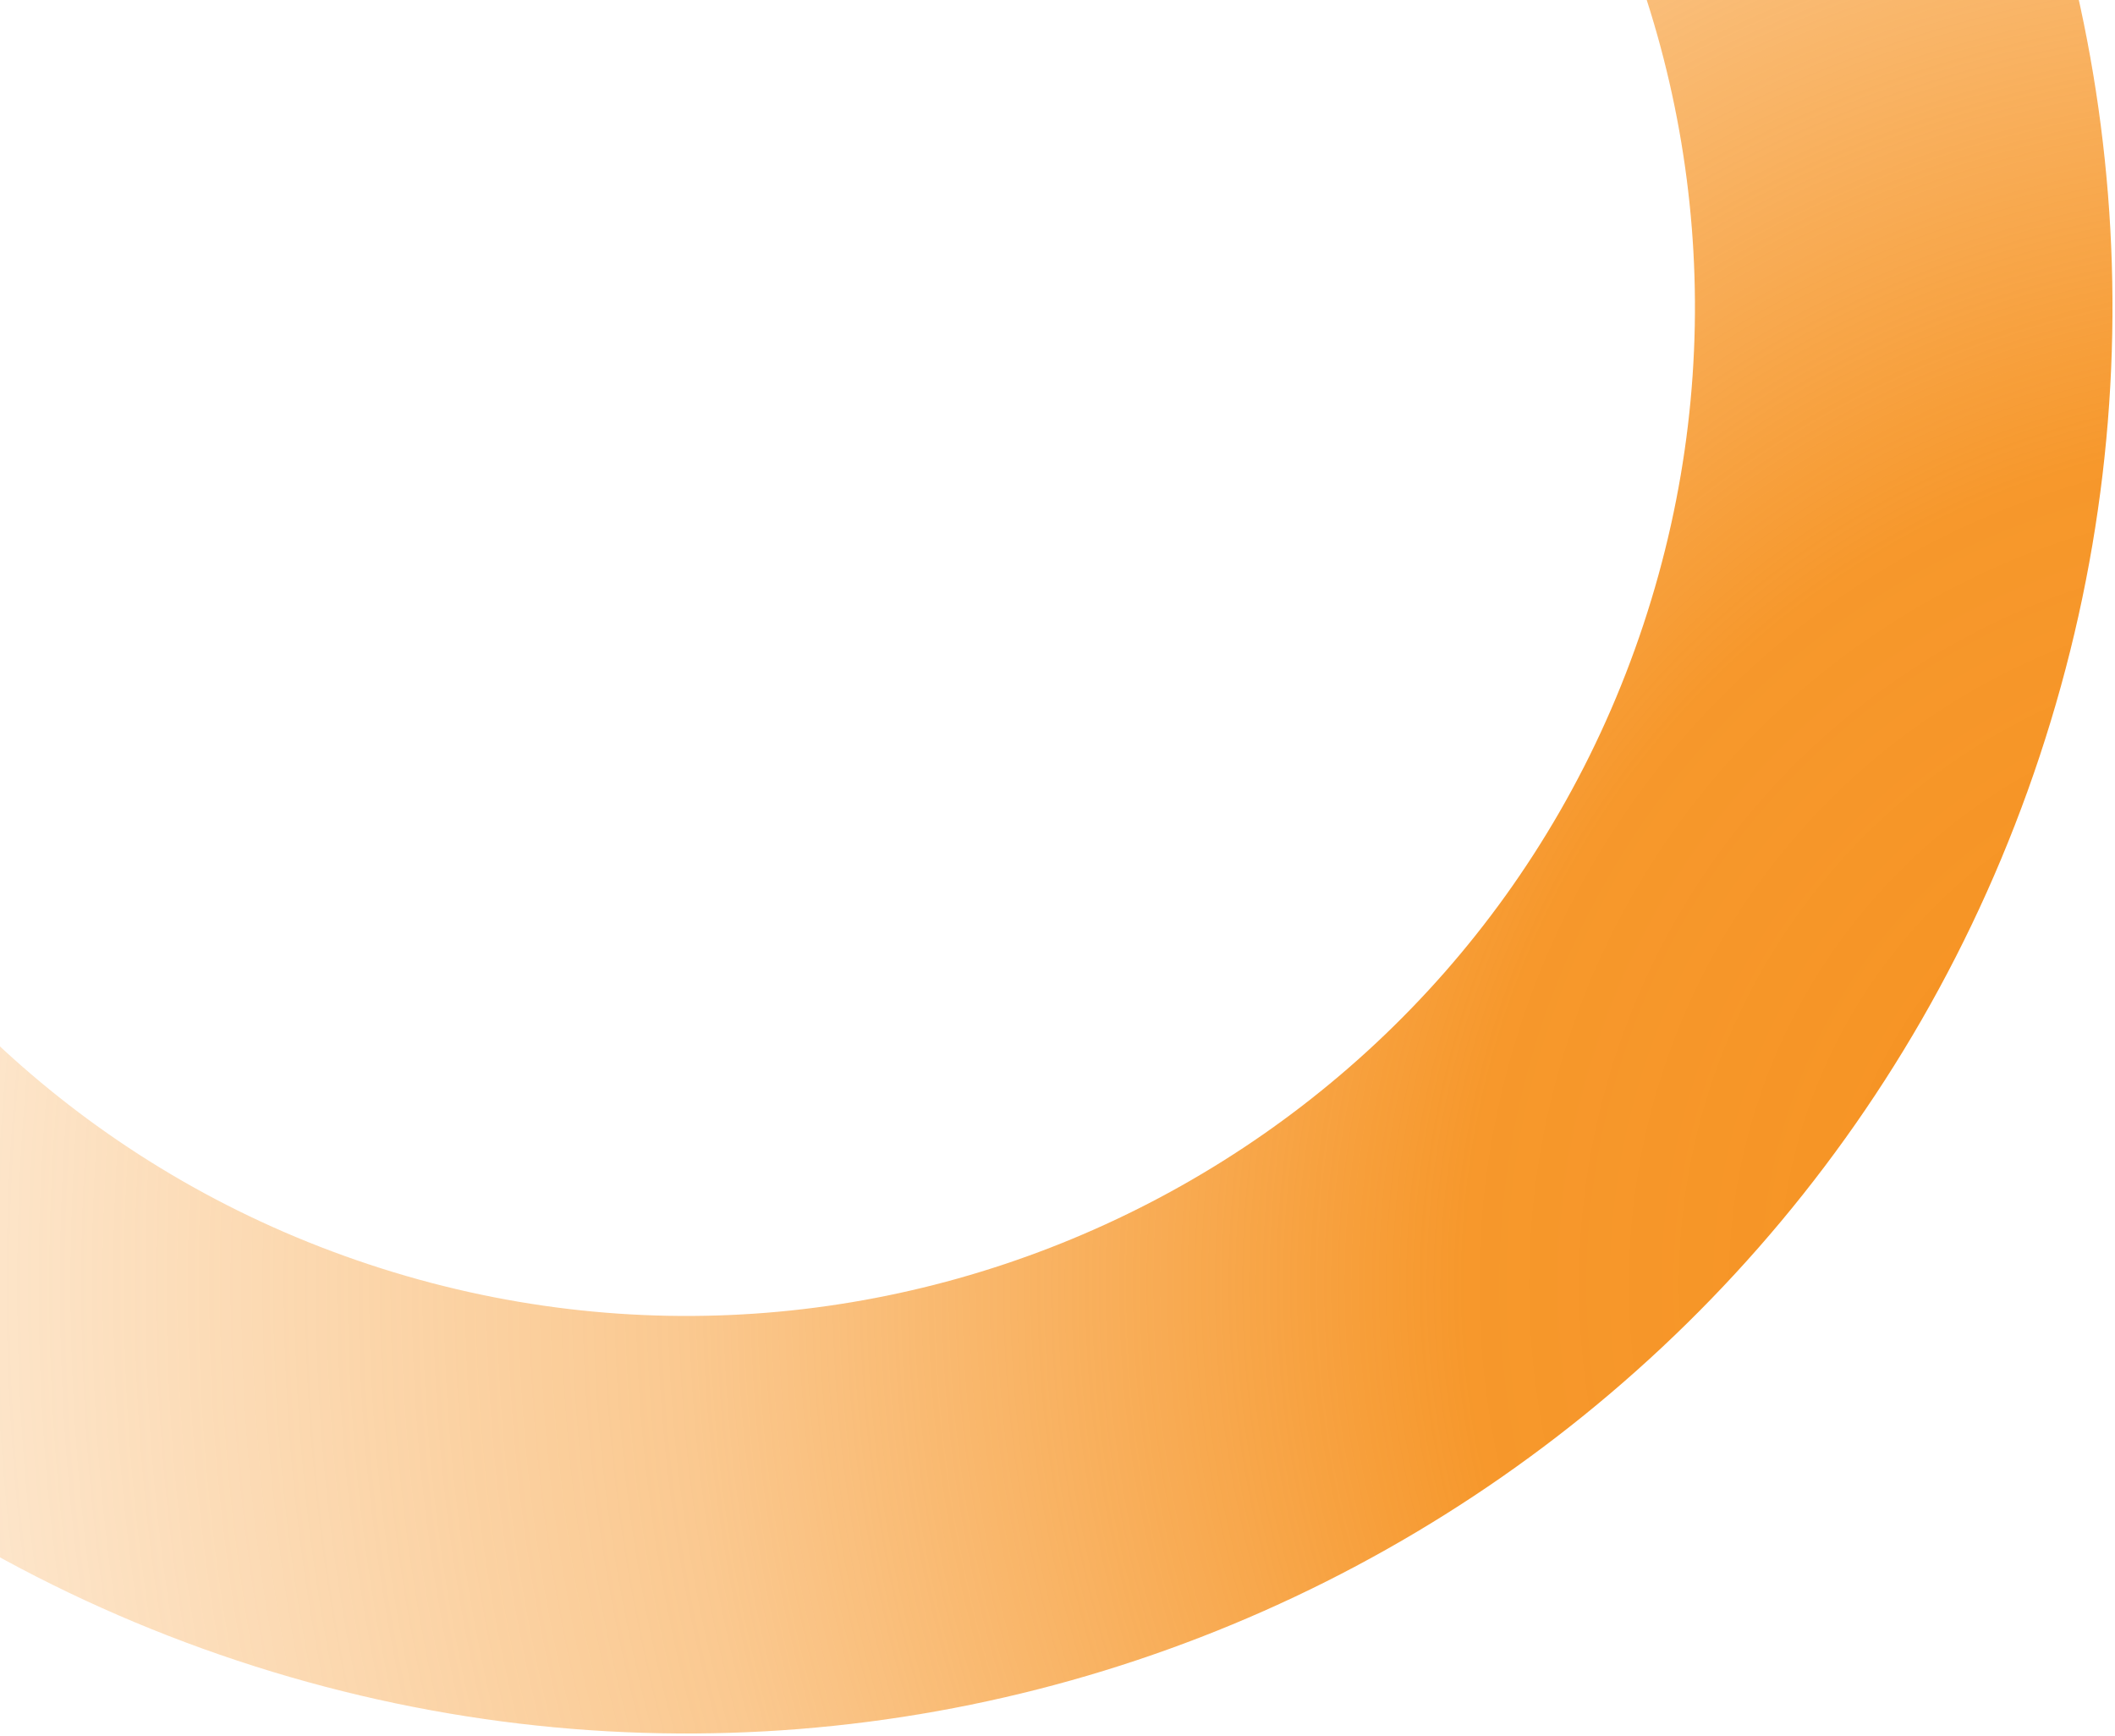 <svg width="519" height="426" viewBox="0 0 519 426" fill="none" xmlns="http://www.w3.org/2000/svg">
<path d="M74.382 358.884C-82.178 306.955 -166.997 137.941 -115.067 -18.619C-63.137 -175.178 105.876 -259.997 262.436 -208.067C418.995 -156.137 503.814 12.876 451.885 169.436C399.955 325.995 230.941 410.814 74.382 358.884Z" stroke="url(#paint0_radial_1870_24711)" stroke-width="102.458"/>
<defs>
<radialGradient id="paint0_radial_1870_24711" cx="0" cy="0" r="1" gradientUnits="userSpaceOnUse" gradientTransform="translate(561.994 317.213) rotate(-159.346) scale(1145.17 1145.17)">
<stop offset="0.034" stop-color="#F69220"/>
<stop offset="0.179" stop-color="#F69220" stop-opacity="0.946"/>
<stop offset="0.343" stop-color="#F69220" stop-opacity="0.5"/>
<stop offset="0.63" stop-color="#F69220" stop-opacity="0"/>
</radialGradient>
</defs>
</svg>
